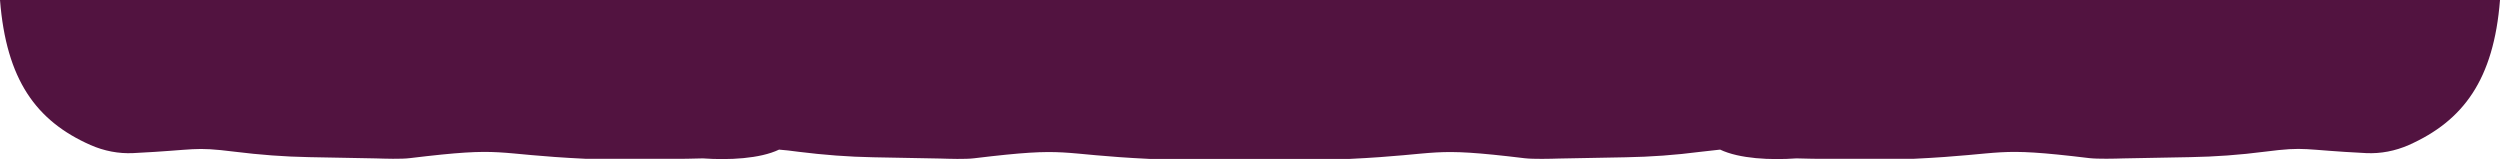 <?xml version="1.0" encoding="utf-8"?>
<!-- Generator: Adobe Illustrator 26.0.3, SVG Export Plug-In . SVG Version: 6.00 Build 0)  -->
<svg version="1.1" id="Ebene_1" xmlns="http://www.w3.org/2000/svg" xmlns:xlink="http://www.w3.org/1999/xlink" x="0px" y="0px"
	 viewBox="0 0 1792.9 114.1" style="enable-background:new 0 0 1792.9 114.1;" xml:space="preserve" preserveAspectRatio="none">
<style type="text/css">
	.st0{fill-rule:evenodd;clip-rule:evenodd;fill:#521340;}
</style>
<path class="st0" d="M885.8,0H0c4.5,57.1,25.8,86.7,64.9,104c9.8,4.3,20.2,6.3,30.6,5.8c46.7-2.3,42.2-4.8,72.8-1
	c17.7,2.2,35.6,3.6,53.4,3.9l47.9,0.9c6.2,0.2,18.2,0.6,24.4-0.2c70.3-8.5,57-2.8,126.3,0.5h59.9c8.2,0,16,0,23.4-0.3
	c0.2,0,0.4,0,0.6,0c18.2,1.3,40.7,0.3,54.5-6.3c3.9,0.3,8.5,0.8,14.3,1.6c17.7,2.2,35.6,3.6,53.4,3.9l47.9,0.9
	c6.2,0.2,18.2,0.6,24.4-0.2c70.3-8.5,57-2.8,126.3,0.5h142.3c69.3-3.3,56-9,126.3-0.5c6.2,0.7,18.2,0.4,24.4,0.2l47.9-0.9
	c17.8-0.3,35.7-1.6,53.4-3.9c5.9-0.7,10.4-1.2,14.3-1.6c13.9,6.6,36.3,7.6,54.5,6.3c0.2,0,0.4,0,0.7,0c7.4,0.3,15.2,0.3,23.4,0.3
	h59.9c69.3-3.3,56-9,126.3-0.5c6.2,0.7,18.2,0.4,24.4,0.2l47.9-0.9c17.8-0.3,35.7-1.6,53.4-3.9c30.6-3.9,26.1-1.3,72.8,1
	c10.4,0.5,20.8-1.5,30.6-5.8c39.1-17.4,60.9-46.9,65.4-104C1792.9,0,885.8,0,885.8,0z"/>
</svg>
